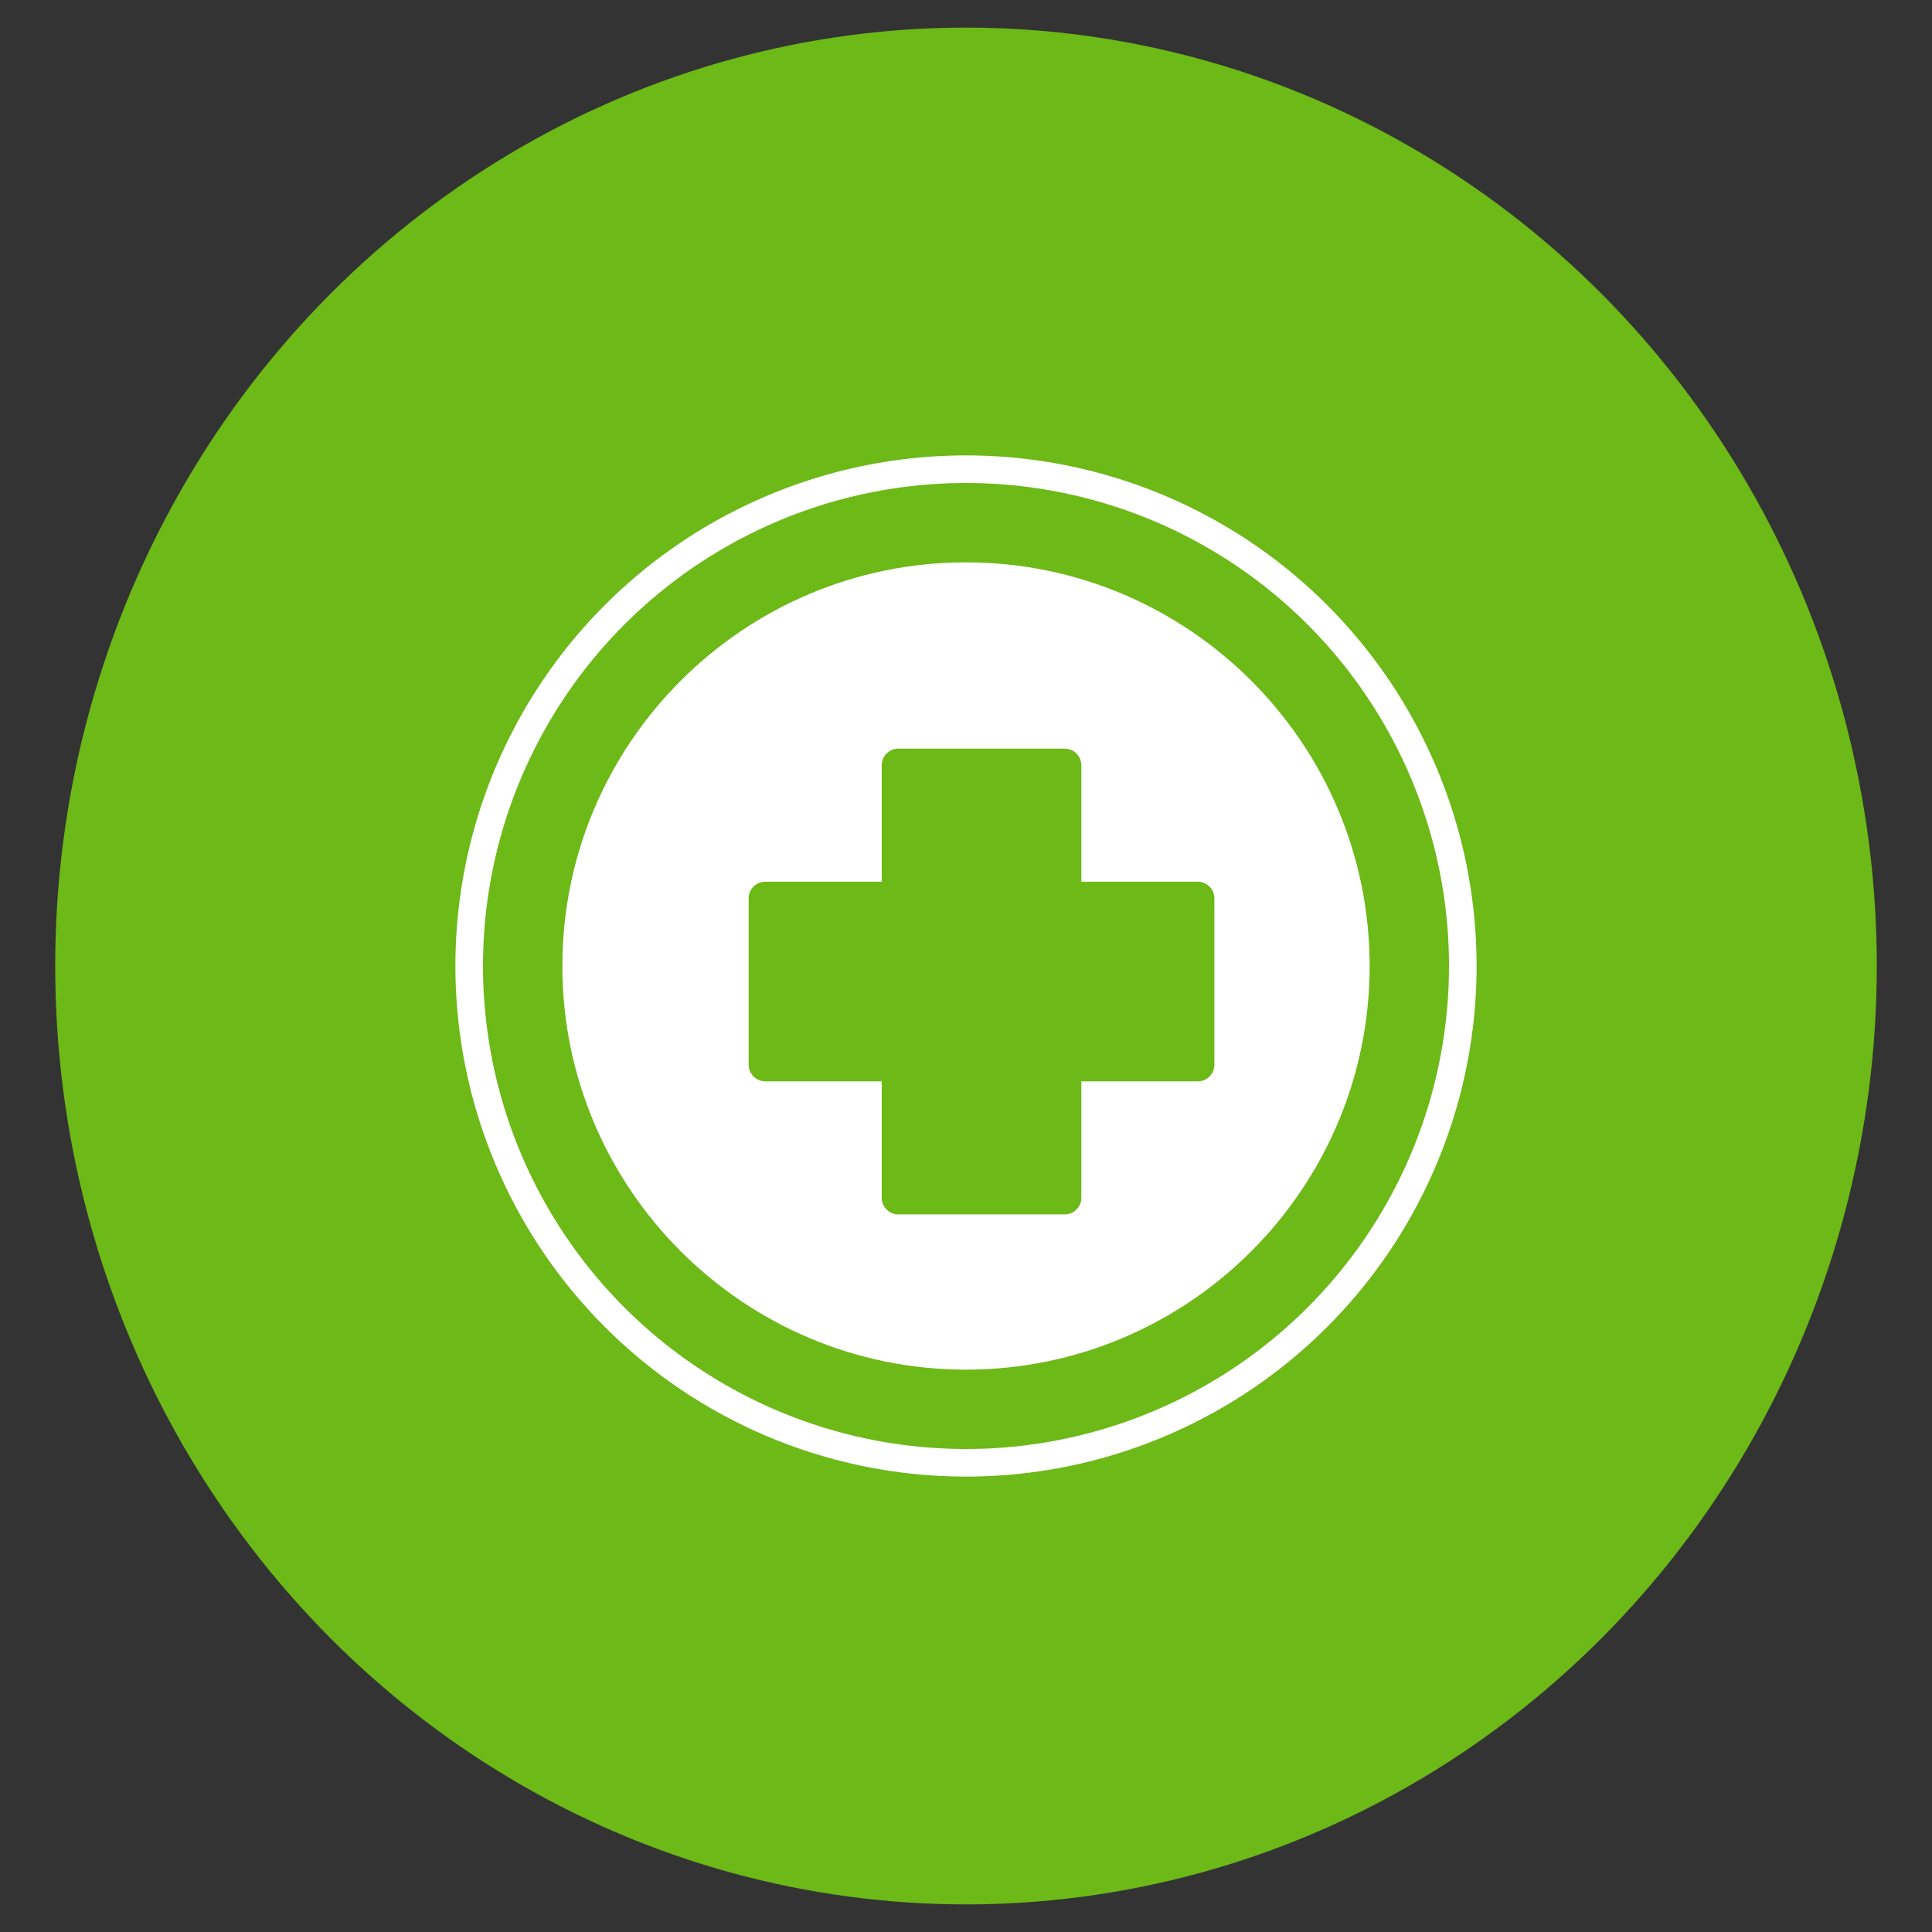 <?xml version="1.0" encoding="UTF-8"?>
<svg width="70px" height="70px" viewBox="0 0 70 70" version="1.1" xmlns="http://www.w3.org/2000/svg" xmlns:xlink="http://www.w3.org/1999/xlink">
    <rect x="0" y="0" width="70" height="70" fill="#333333" stroke="none"/>
    <!-- Generator: Sketch 53.2 (72643) - https://sketchapp.com -->
    <title>Emergency</title>
    <desc>Created with Sketch.</desc>
    <g id="Emergency" stroke="none" stroke-width="1" fill="none" fill-rule="evenodd">
        <g id="Current-location" transform="translate(2, 1)" fill="#6CB917">
            <ellipse id="Oval" cx="33" cy="34" rx="33" ry="34"></ellipse>
        </g>
        <g id="Group-4" transform="translate(17, 17)">
            <path d="M27,21.576 C27,21.909 26.731,22.179 26.397,22.179 L22.179,22.179 L22.179,26.397 C22.179,26.731 21.909,27 21.576,27 L15.549,27 C15.216,27 14.946,26.731 14.946,26.397 L14.946,22.179 L10.728,22.179 C10.394,22.179 10.125,21.909 10.125,21.576 L10.125,15.549 C10.125,15.216 10.394,14.946 10.728,14.946 L14.946,14.946 L14.946,10.728 C14.946,10.394 15.216,10.125 15.549,10.125 L21.576,10.125 C21.909,10.125 22.179,10.394 22.179,10.728 L22.179,14.946 L26.397,14.946 C26.731,14.946 27,15.216 27,15.549 L27,21.576 Z M18,3.375 C9.936,3.375 3.375,9.936 3.375,18 C3.375,26.064 9.936,32.625 18,32.625 C26.064,32.625 32.625,26.064 32.625,18 C32.625,9.936 26.064,3.375 18,3.375 L18,3.375 Z" id="Fill-1" fill="#FFFFFF"></path>
            <circle id="Oval" stroke="#FFFFFF" cx="18" cy="18" r="18"></circle>
        </g>
    </g>
</svg>